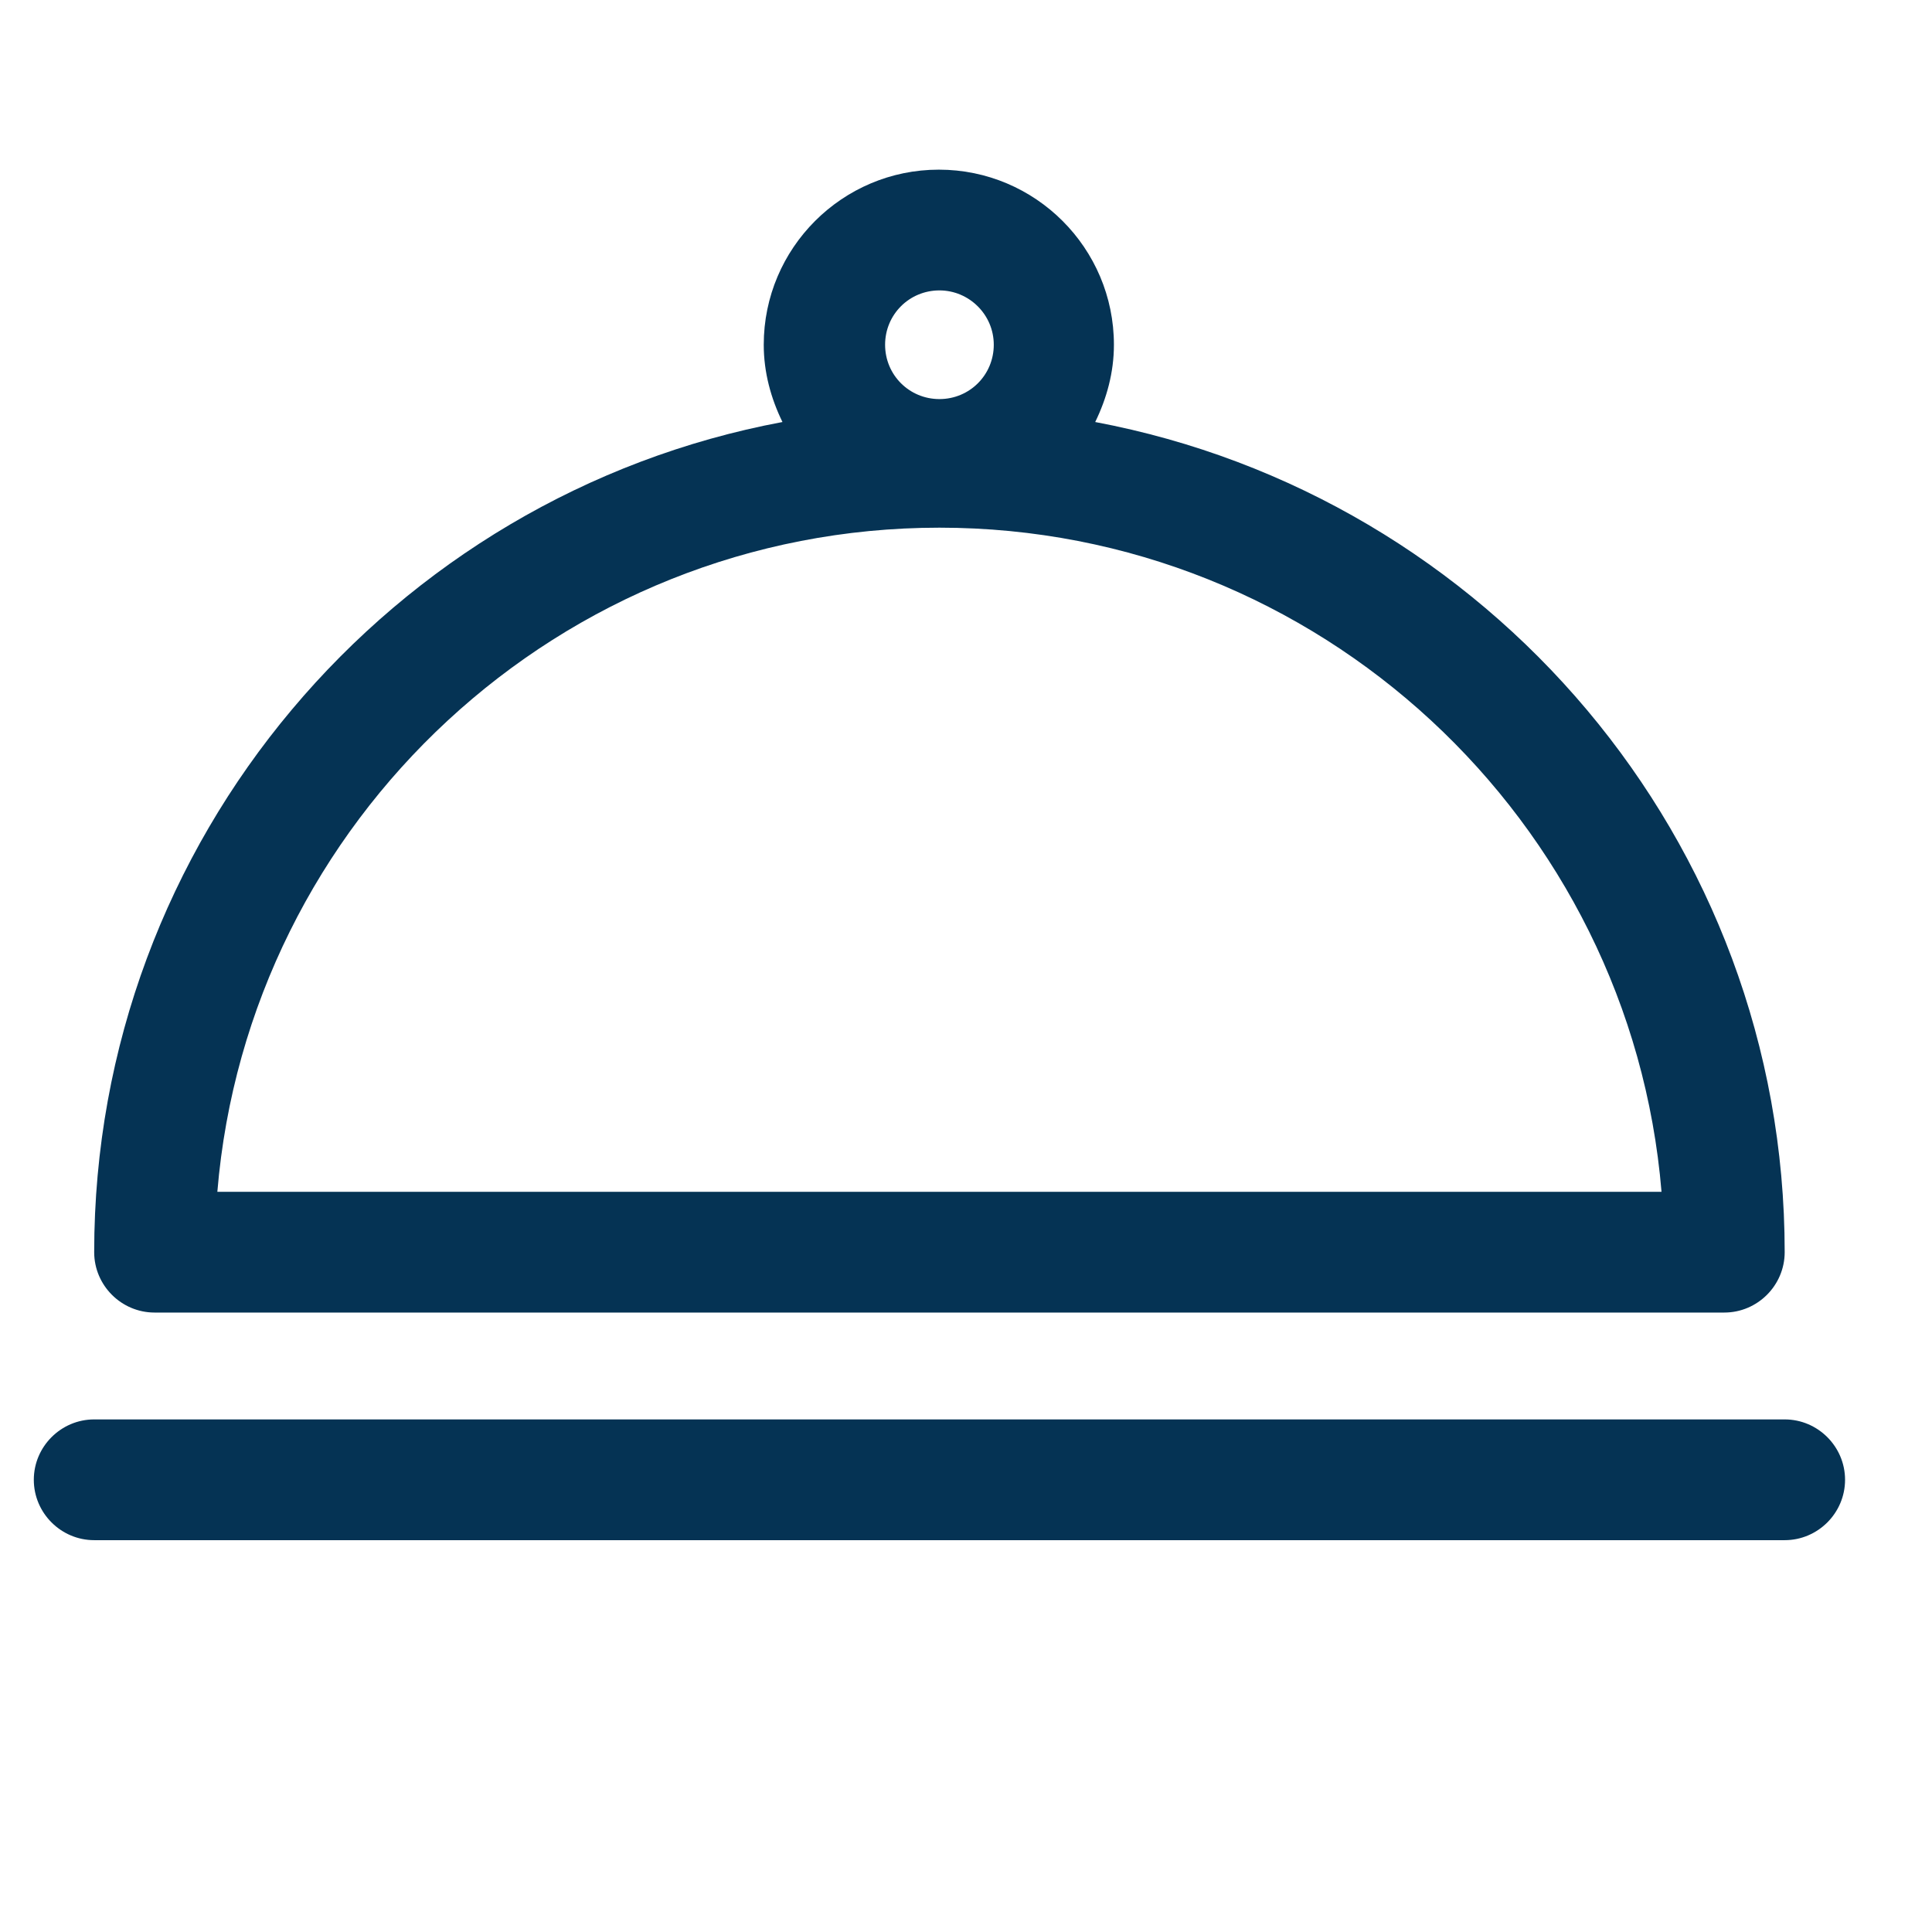 <?xml version="1.0" encoding="UTF-8"?><svg xmlns="http://www.w3.org/2000/svg" viewBox="0 0 32 32"><defs><style>.c{fill:#053354;}</style></defs><g id="a"><g><path class="c" d="M2.56,21.74H28.56c.55,0,1-.45,1-1,0-6.84-4.93-12.53-11.42-13.75,.19-.39,.31-.82,.31-1.28,0-1.6-1.3-2.9-2.9-2.9s-2.9,1.3-2.9,2.9c0,.46,.12,.89,.31,1.28C6.49,8.2,1.56,13.9,1.56,20.74c0,.55,.45,1,1,1ZM15.56,4.81c.49,0,.9,.4,.9,.9s-.4,.9-.9,.9-.9-.4-.9-.9,.4-.9,.9-.9Zm0,3.93c6.28,0,11.45,4.85,11.96,11H3.6c.51-6.15,5.68-11,11.96-11Z"/><path class="c" d="M29.56,23.51H1.56c-.55,0-1,.45-1,1s.45,1,1,1H29.56c.55,0,1-.45,1-1s-.45-1-1-1Z"/></g></g><g id="b"/></svg>